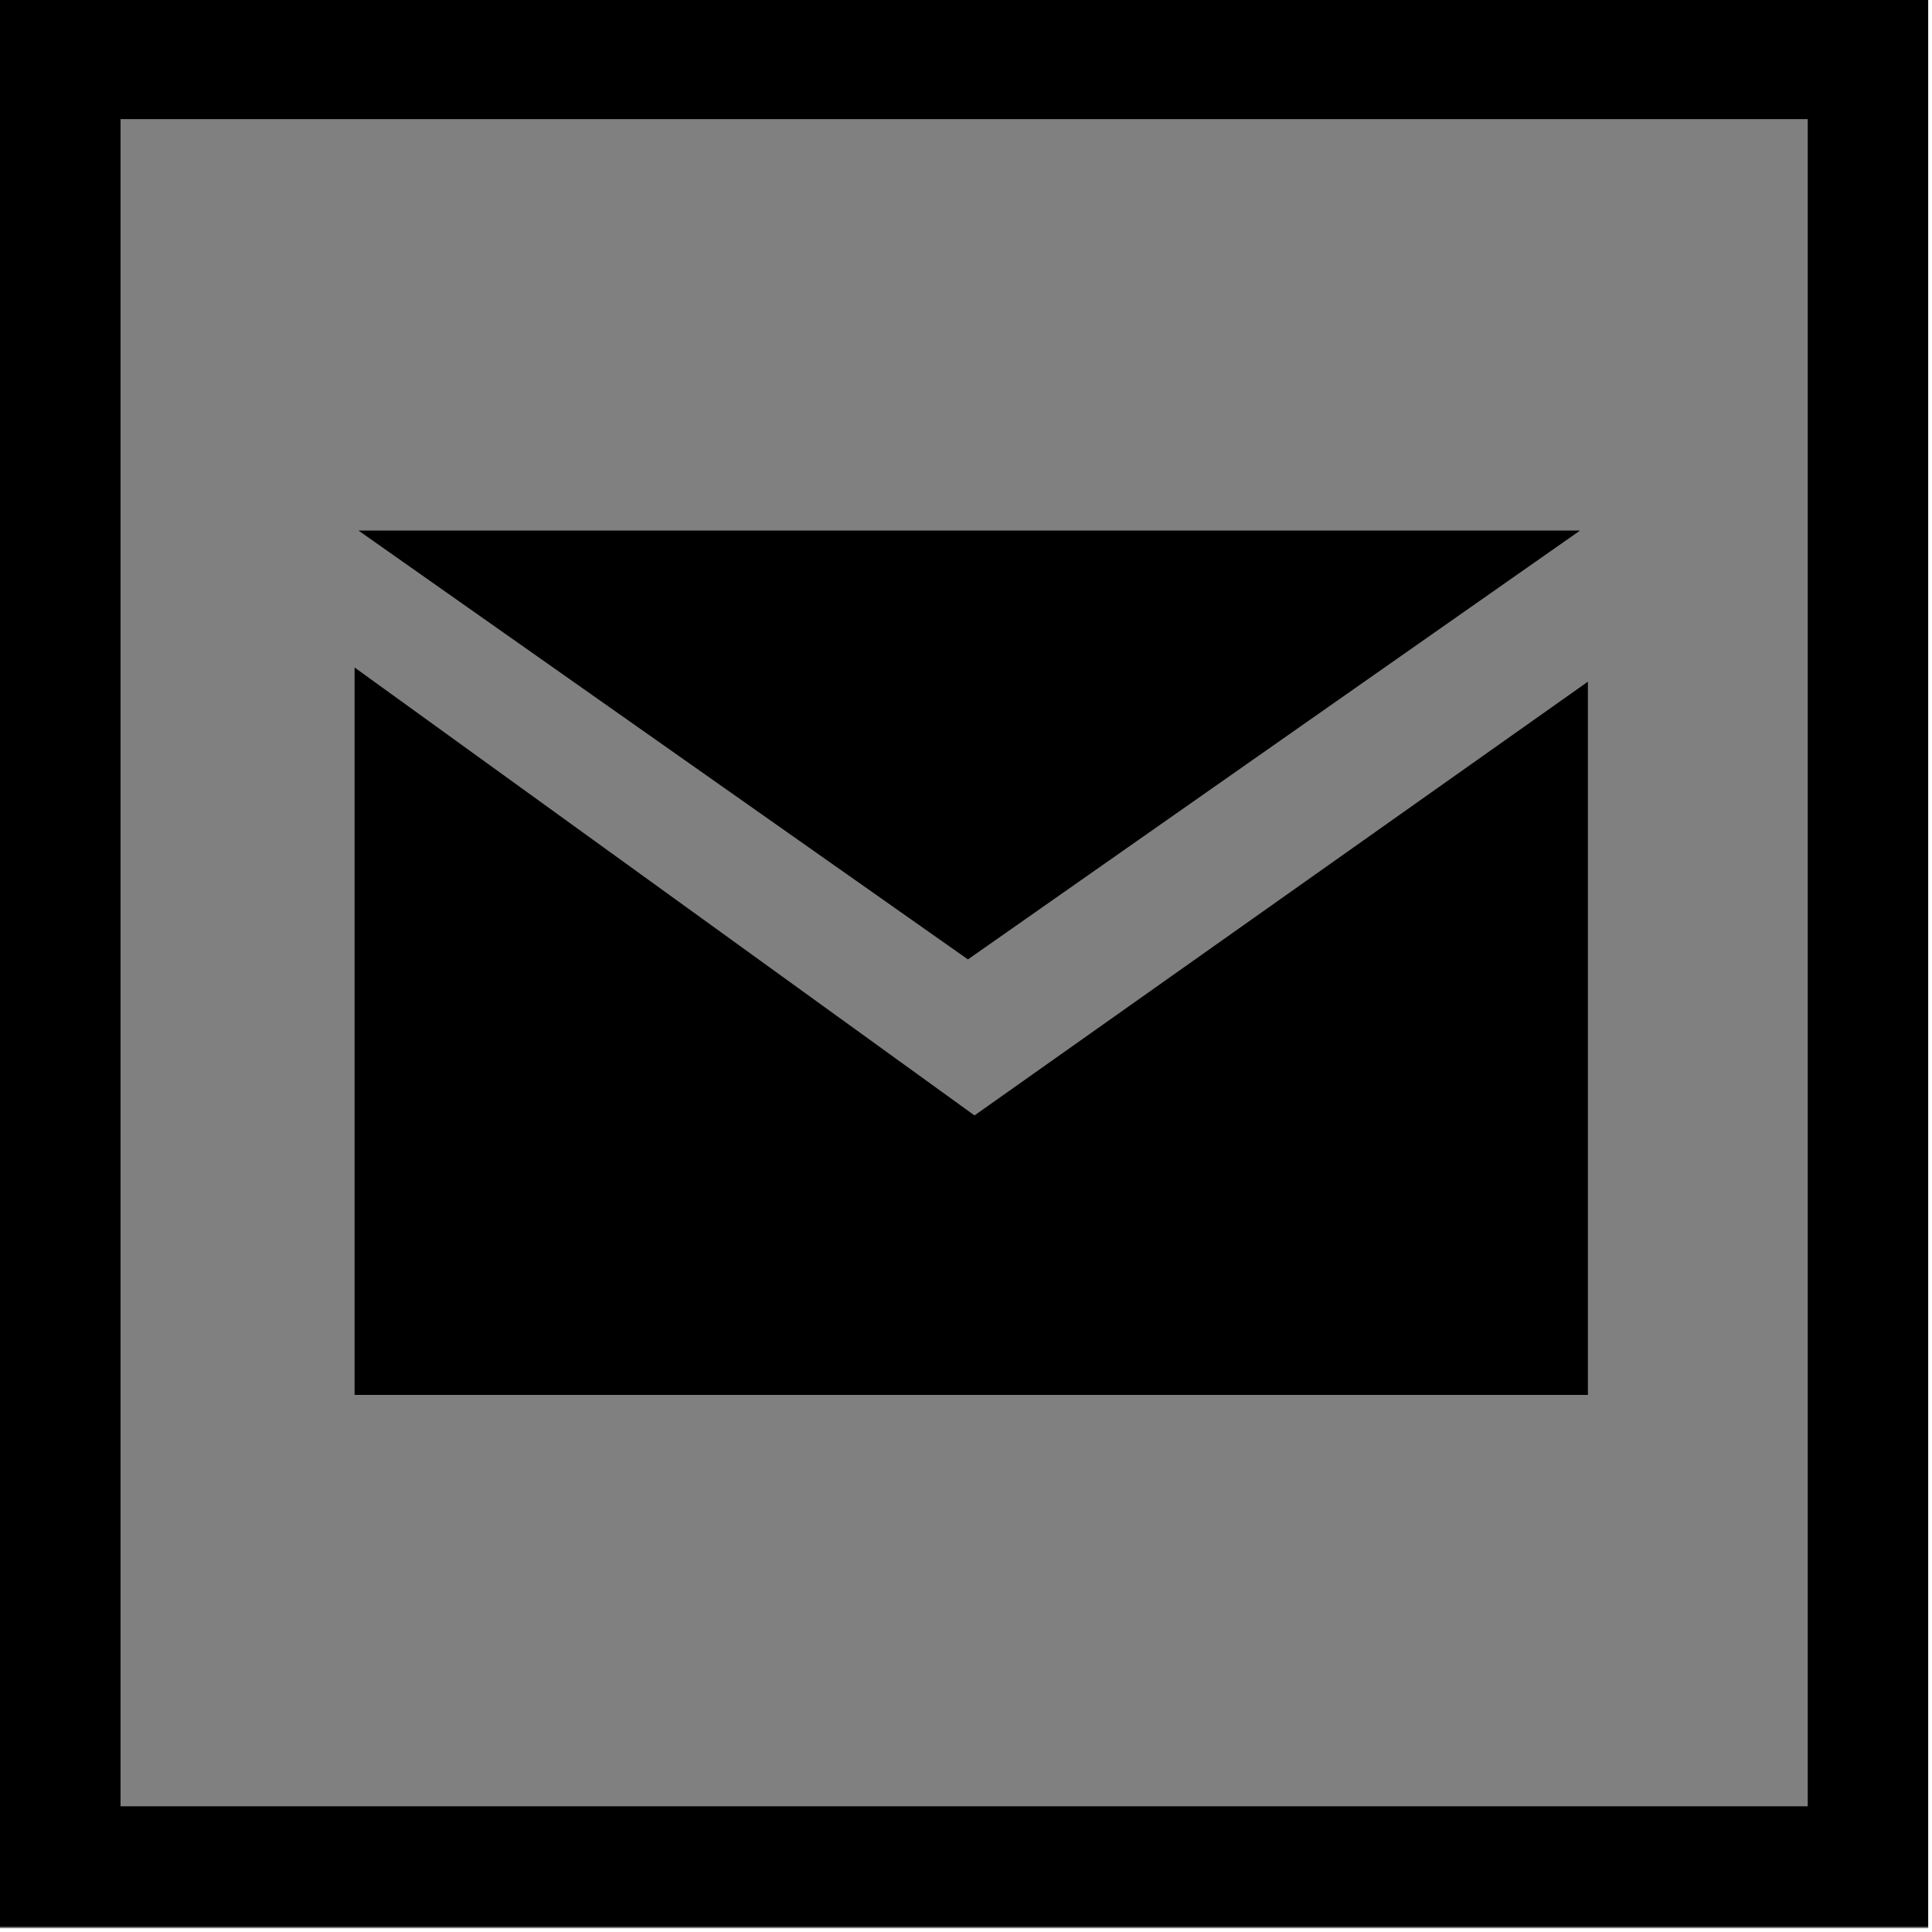 <?xml version="1.0" encoding="UTF-8"?>
<svg id="Layer_1" xmlns="http://www.w3.org/2000/svg" version="1.1" viewBox="0 0 485.05 485.05">
  <rect x="0" y="0" width="485.05" height="485.05" fill="#808080" stroke="none"/>
  <!-- Generator: Adobe Illustrator 29.6.1, SVG Export Plug-In . SVG Version: 2.1.1 Build 9)  -->
  <defs>
    <style>
      .st0 {
        fill: #fff;
      }
    </style>
  </defs>
  <path d="M484.11-.36v484.11S0,483.75,0,483.75V-.36h484.11ZM453.85,29.9H30.26v423.59h423.59V29.9Z"/>
  <polygon class="st0" points="484.11 0 485.05 0 485.05 485.05 0 485.05 0 484.11 484.11 484.11 484.11 0"/>
  <g>
    <polygon points="398.66 171.14 398.66 350.2 89.02 350.2 89.02 167.58 244.66 280.04 398.66 171.14"/>
    <polygon points="396.69 133.2 243.01 240.87 90 133.2 396.69 133.2"/>
  </g>
</svg>